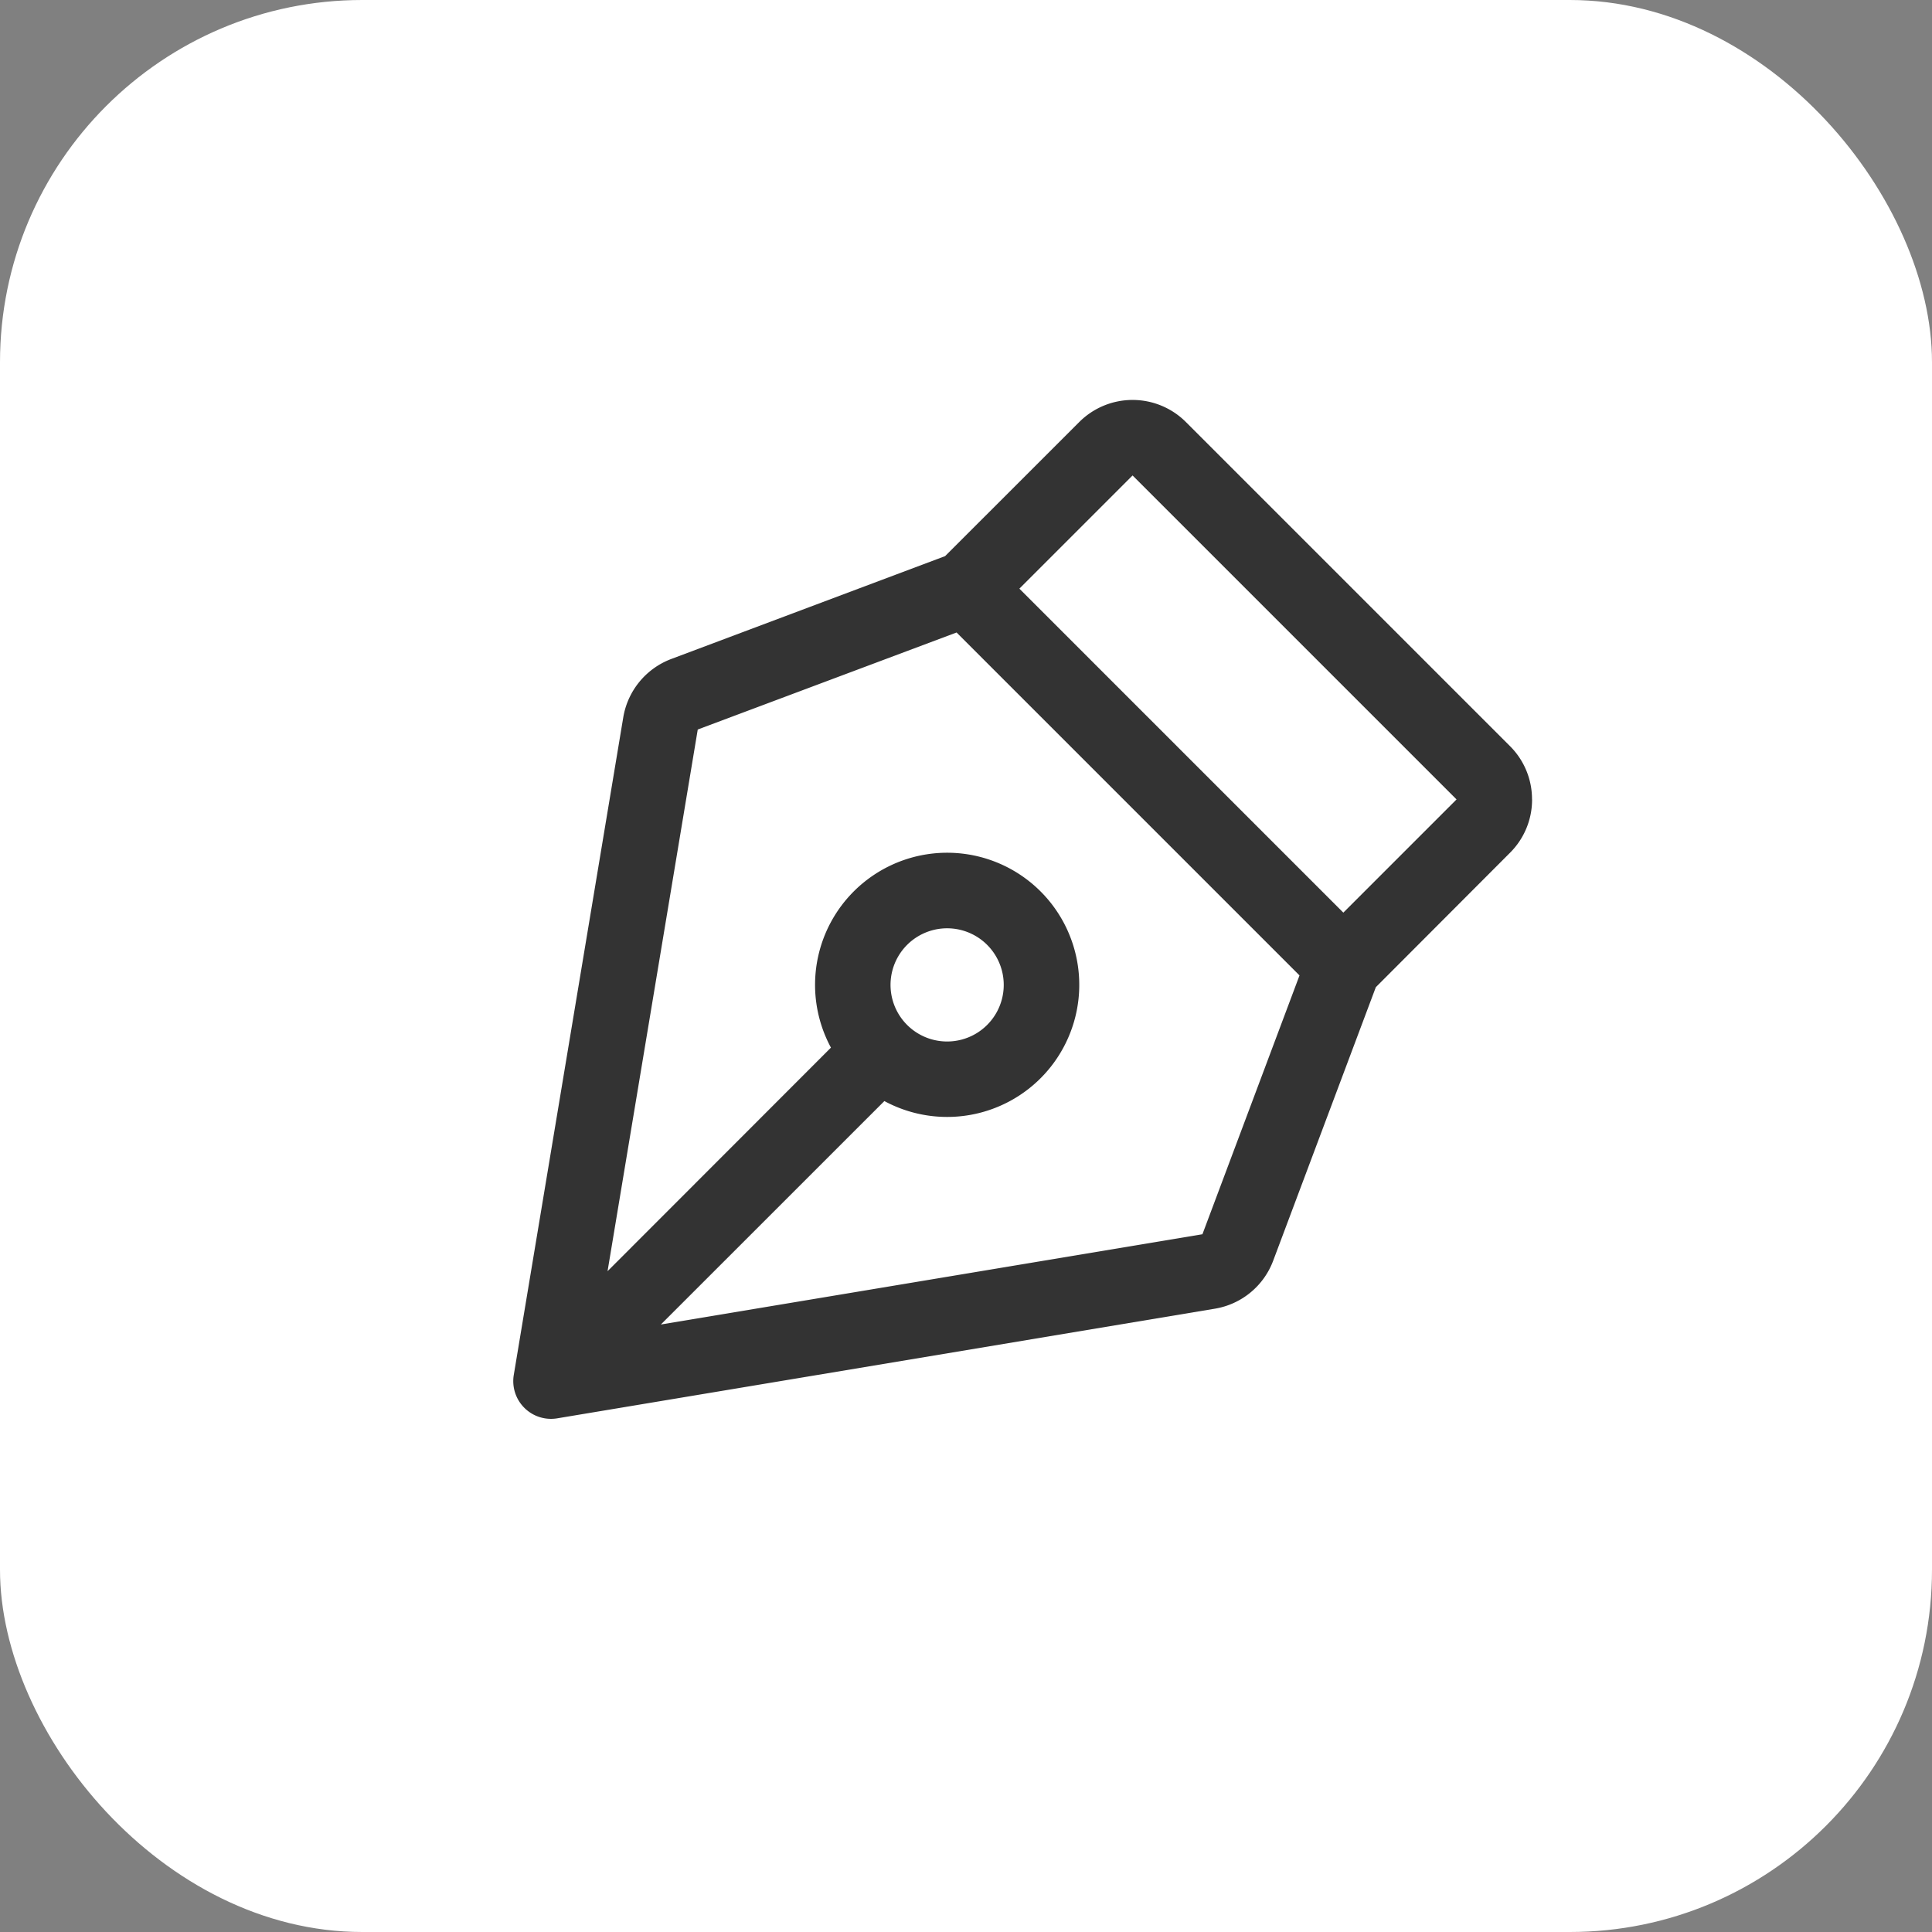 <svg xmlns="http://www.w3.org/2000/svg" width="32" height="32" fill="none"><rect width="100%" height="100%" fill="#808080" stroke="none"/><rect width="32" height="32" fill="#fff" rx="6"/><path fill="#333" d="M25.375 13.24a1.24 1.24 0 0 0-.366-.883l-5.366-5.366a1.249 1.249 0 0 0-1.768 0l-2.221 2.22-4.531 1.702a1.255 1.255 0 0 0-.799.964L8.51 22.772a.625.625 0 0 0 .72.72l10.893-1.816a1.25 1.25 0 0 0 .965-.795l1.7-4.53 2.222-2.226a1.241 1.241 0 0 0 .366-.884Zm-5.459 7.203-8.97 1.495 3.702-3.701a2.188 2.188 0 1 0-.885-.885l-3.7 3.703 1.494-8.972 4.287-1.607 5.68 5.68-1.608 4.287Zm-5.166-4.13a.937.937 0 1 1 1.875 0 .937.937 0 0 1-1.875 0Zm7.5-1.197L16.884 9.75l1.875-1.875 5.366 5.366-1.875 1.875Z"/></svg>